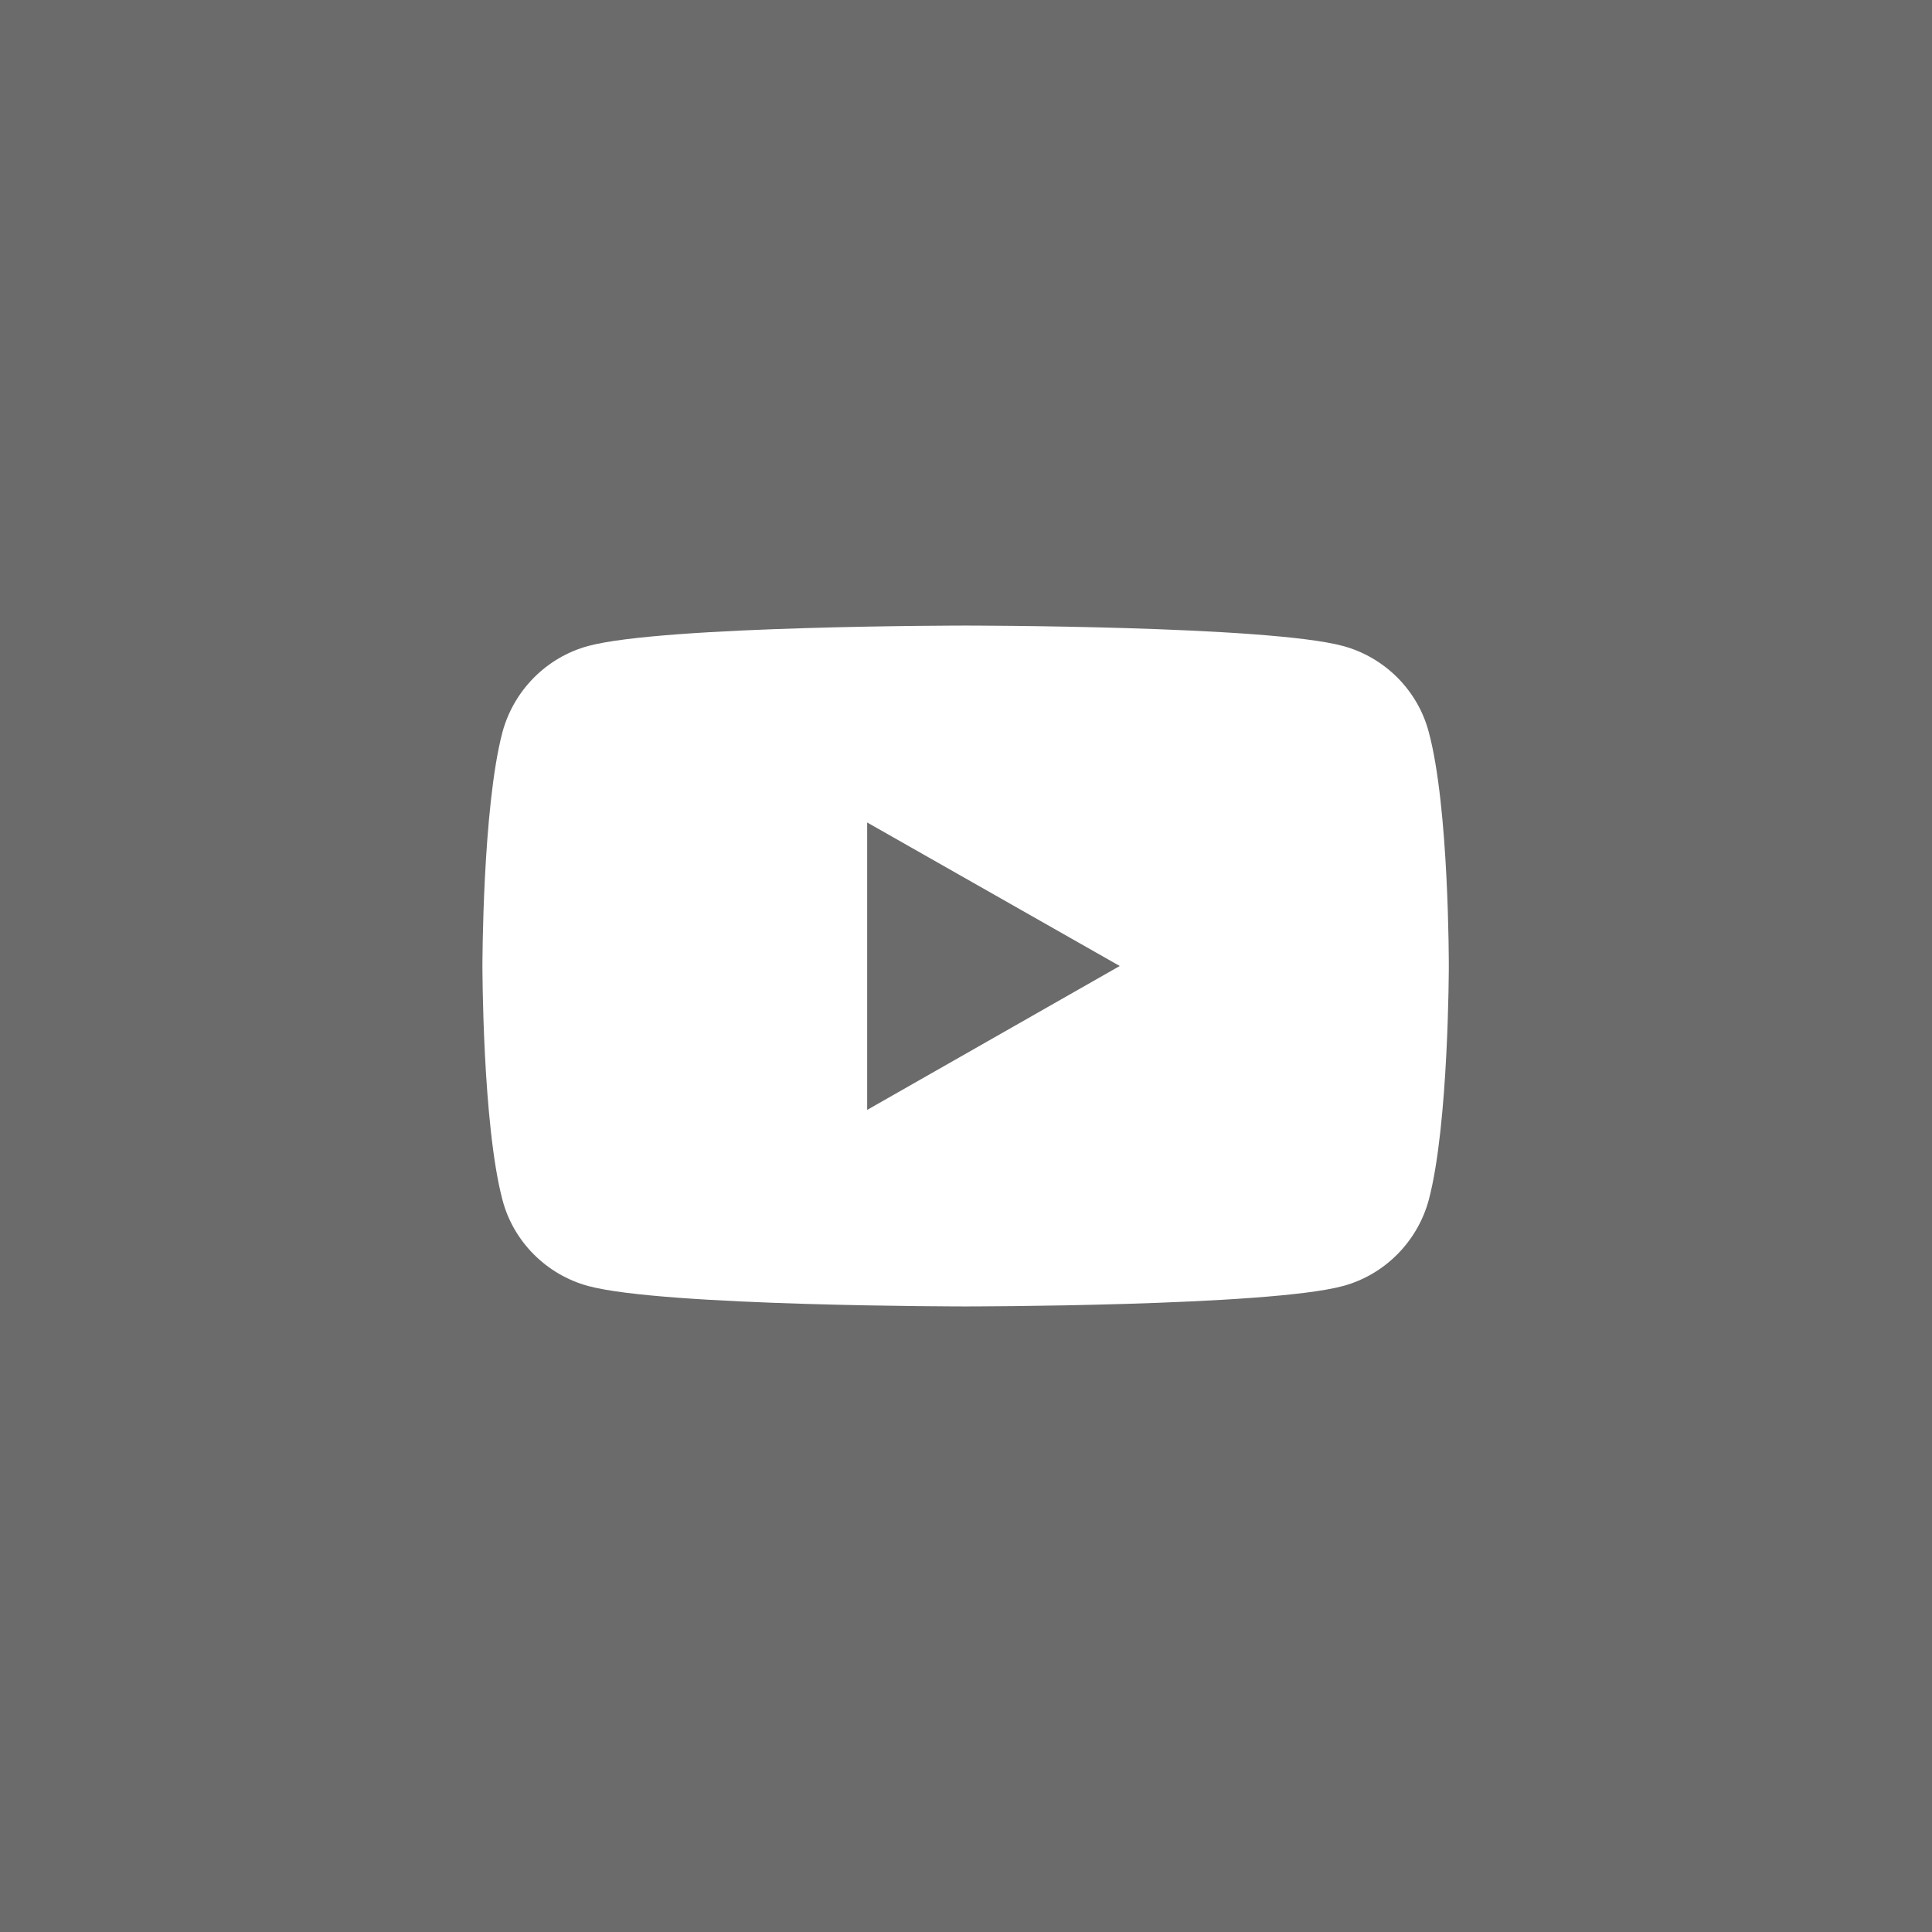 <?xml version="1.0" encoding="utf-8"?>
<!-- Generator: Adobe Illustrator 21.1.0, SVG Export Plug-In . SVG Version: 6.00 Build 0)  -->
<svg version="1.1" id="Capa_1" xmlns="http://www.w3.org/2000/svg" xmlns:xlink="http://www.w3.org/1999/xlink" x="0px" y="0px"
	 viewBox="0 0 510.2 510.2" style="enable-background:new 0 0 510.2 510.2;" xml:space="preserve">
<style type="text/css">
	.st0{fill:#6B6B6B;}
	.st1{fill:#FFFFFF;}
</style>
<rect class="st0" width="510.2" height="510.2"/>
<path class="st1" d="M377.3,193.3c-2.9-11-11.6-19.7-22.6-22.7c-19.9-5.4-99.7-5.4-99.7-5.4s-79.8,0-99.7,5.4
	c-11,3-19.6,11.7-22.6,22.7c-5.3,20-5.3,61.8-5.3,61.8s0,41.8,5.3,61.8c2.9,11,11.6,19.7,22.6,22.7c19.9,5.4,99.7,5.4,99.7,5.4
	s79.8,0,99.7-5.4c11-3,19.6-11.7,22.6-22.7c5.3-20,5.3-61.8,5.3-61.8S382.7,213.3,377.3,193.3z M229,293.1v-75.9l66.7,37.9
	L229,293.1z"/>
</svg>
